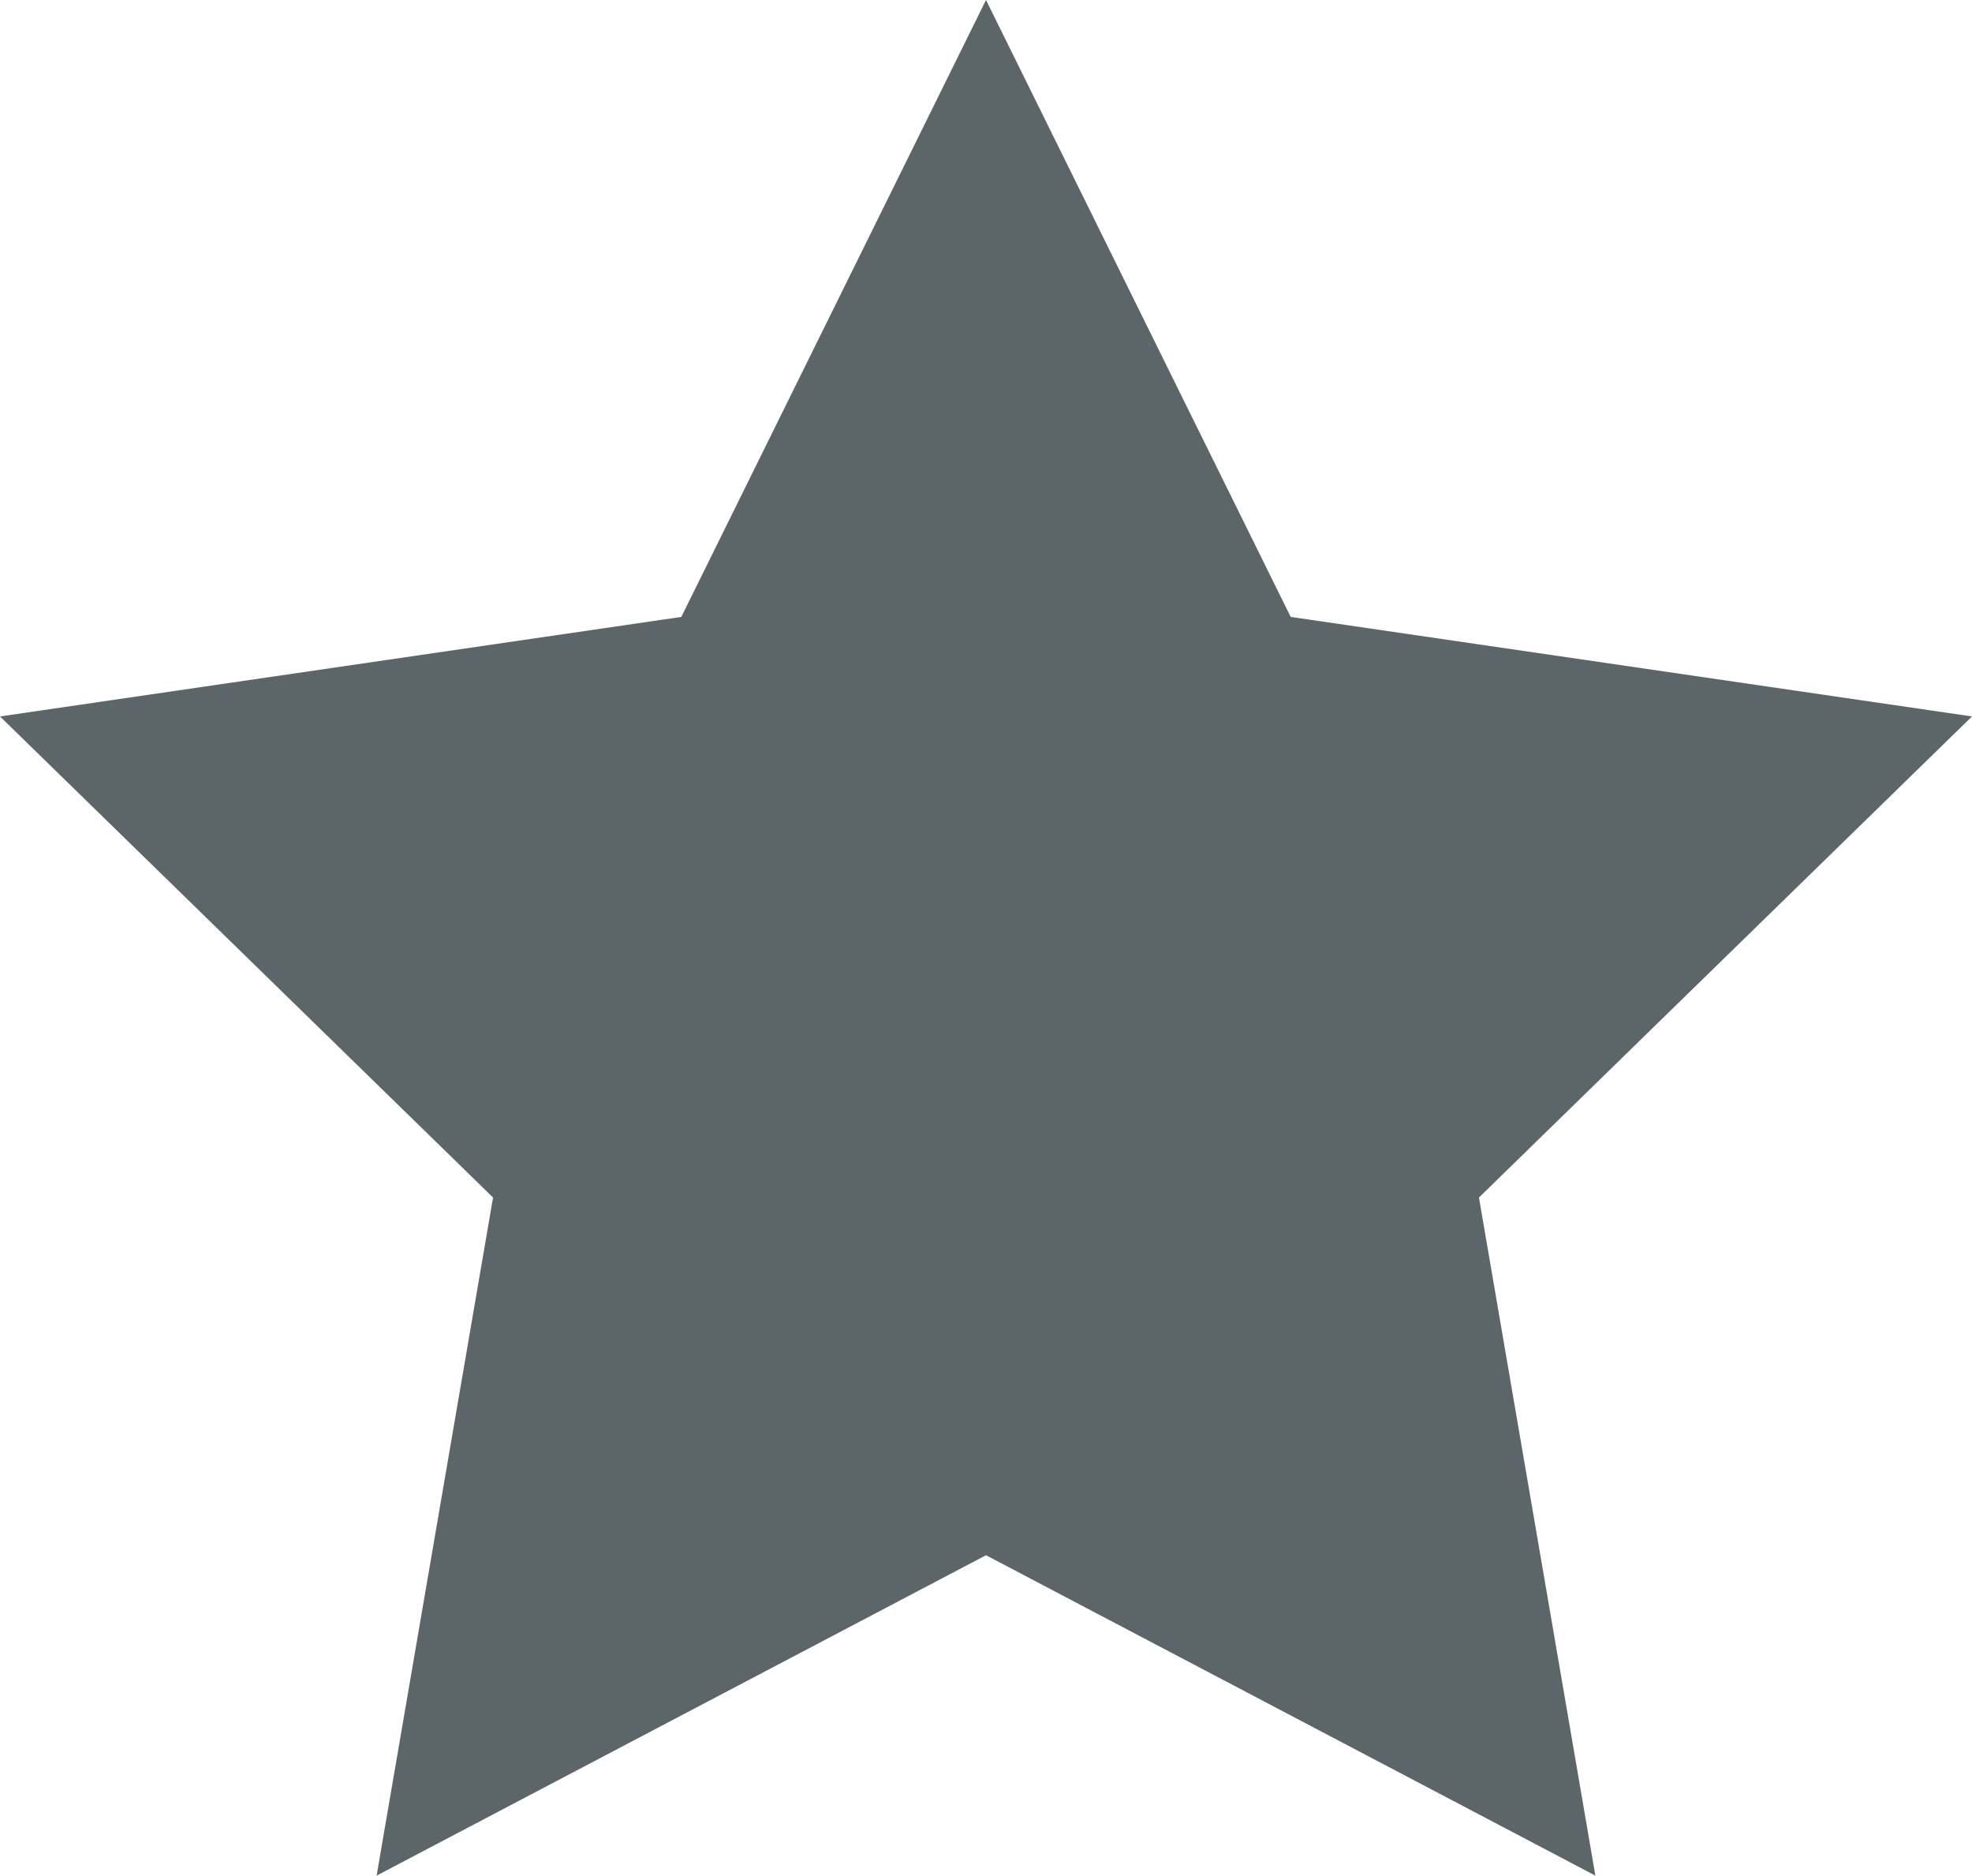 <svg xmlns="http://www.w3.org/2000/svg" width="19.022" height="18.09" viewBox="0 0 19.022 18.09">
  <path id="Star" d="M-651-1005l-5.878,3.09,1.123-6.54-4.756-4.64,6.572-.96L-651-1020l2.939,5.95,6.572.96-4.756,4.64,1.123,6.54Z" transform="translate(660.511 1020)" fill="#5c6668" fill-rule="evenodd"/>
</svg>
